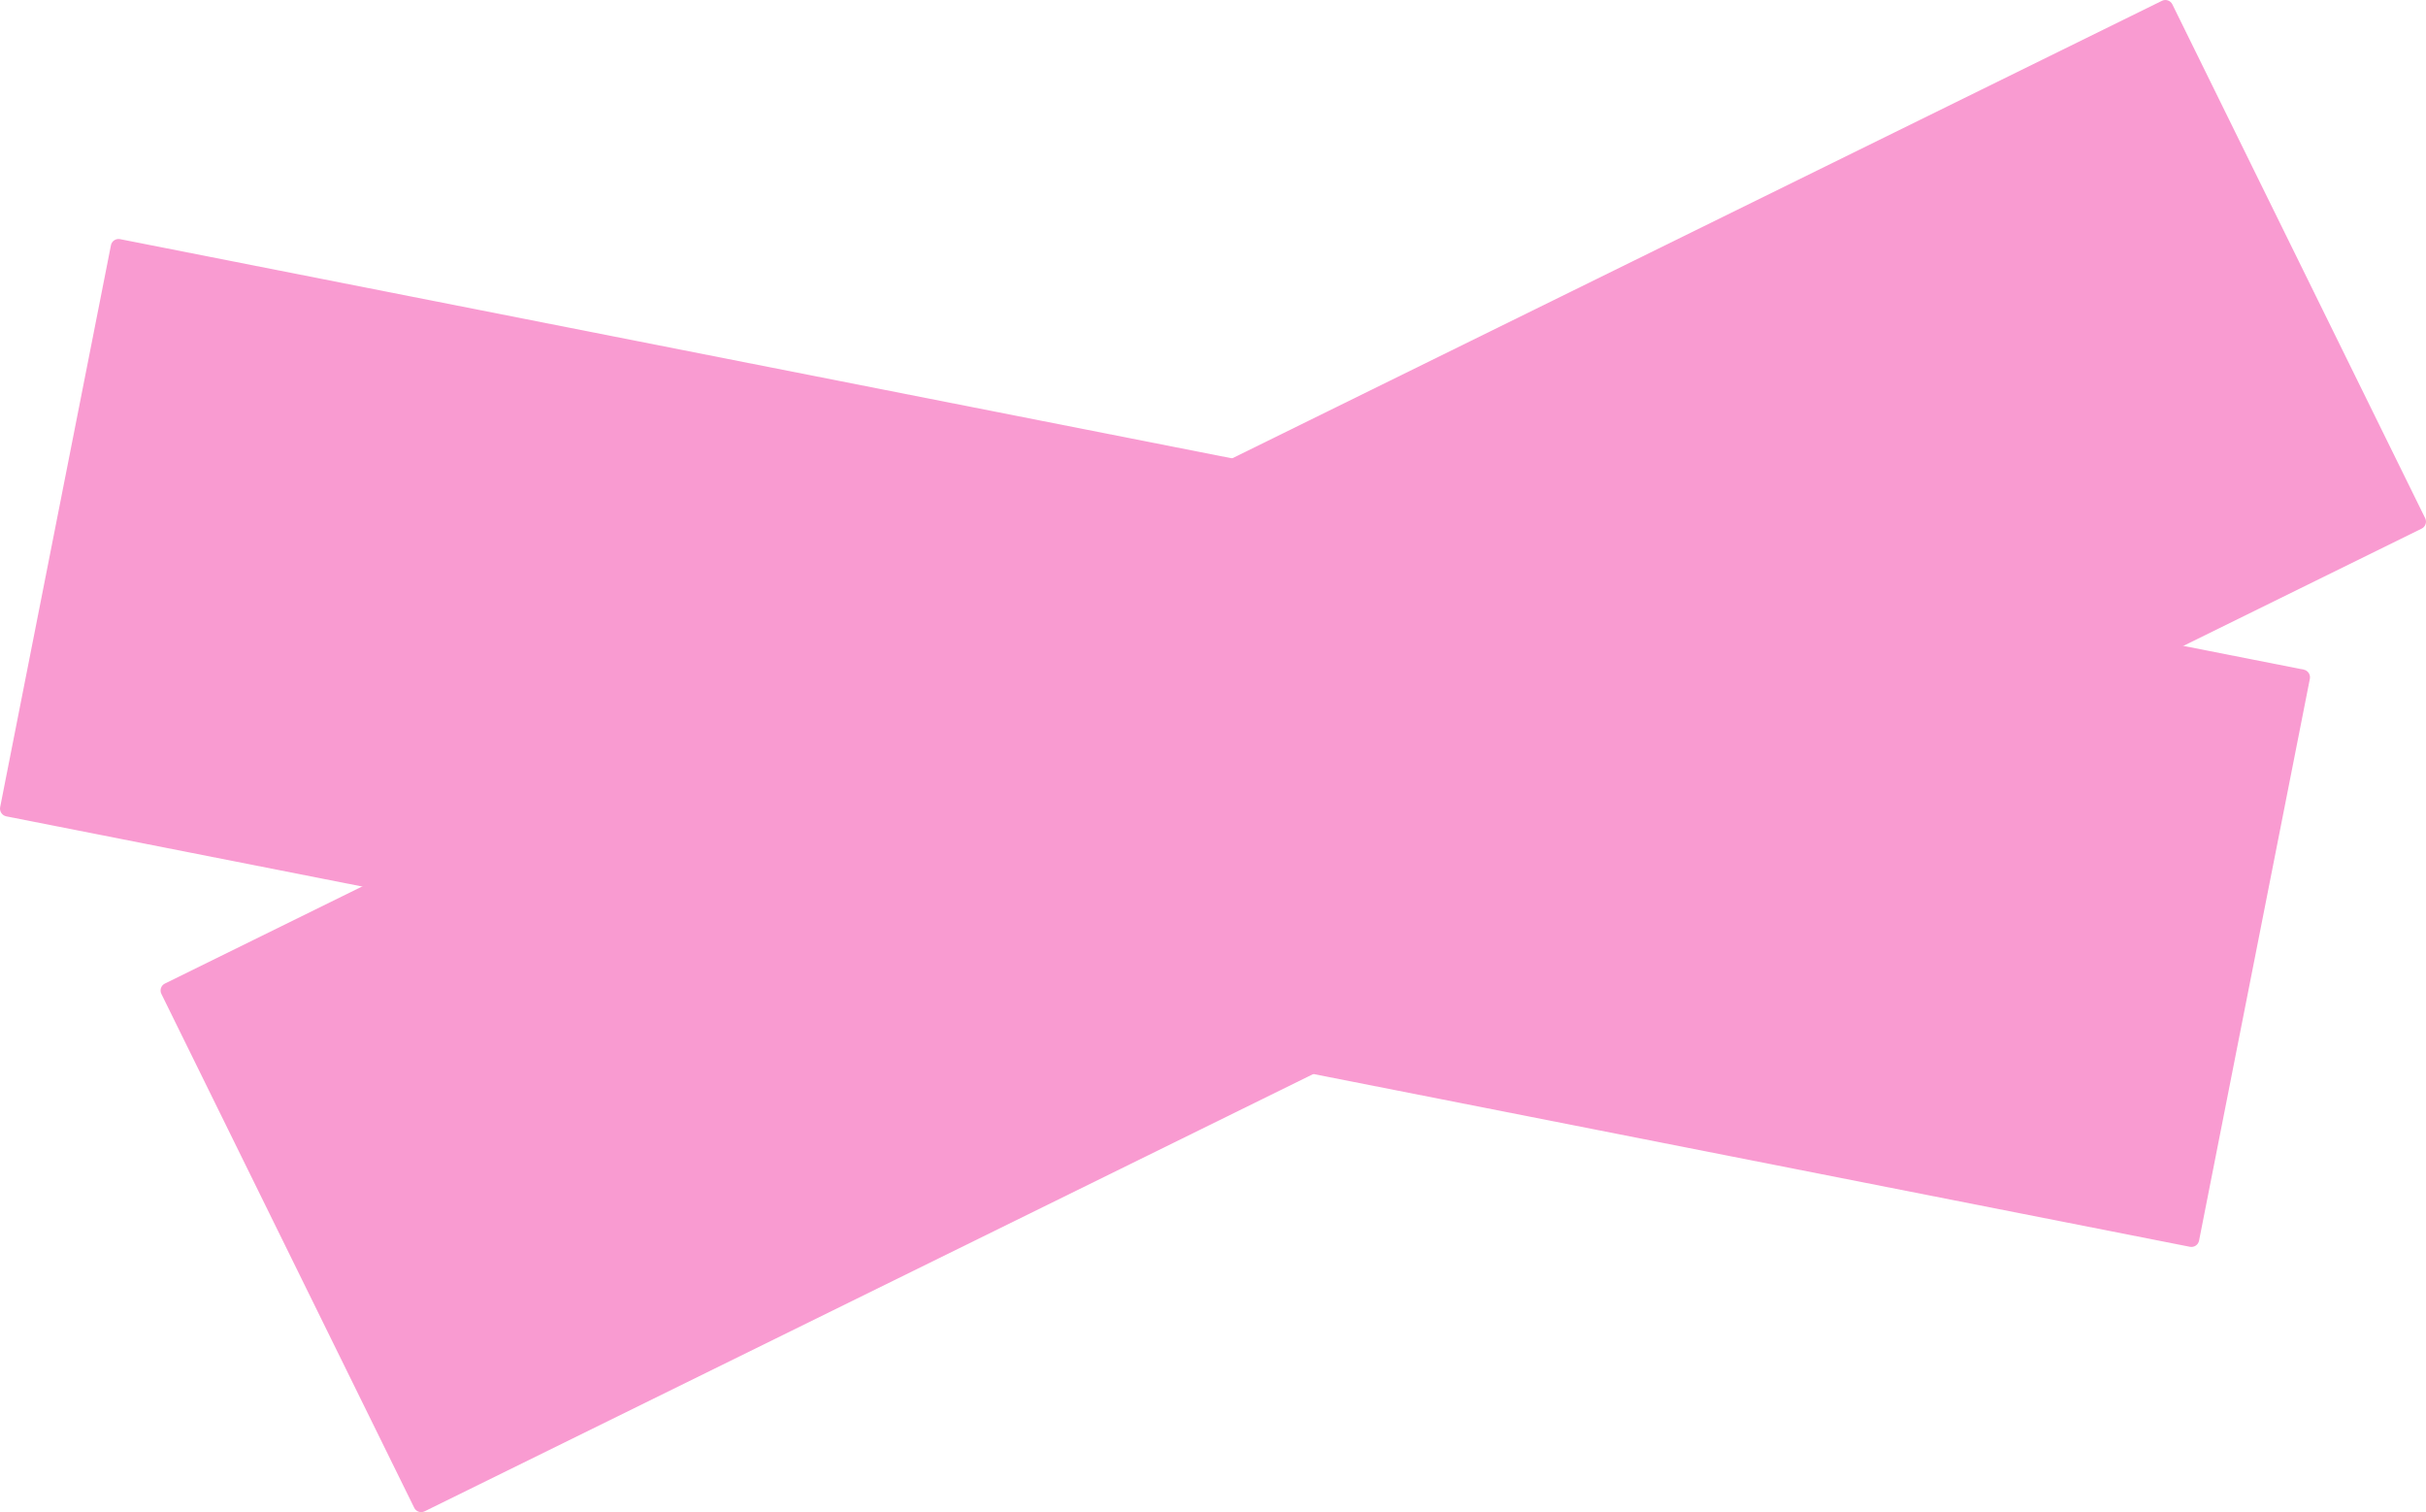 <?xml version="1.0" encoding="UTF-8"?>
<svg id="Ebene_1" xmlns="http://www.w3.org/2000/svg" version="1.1" viewBox="0 0 663.2 413.34">
  <!-- Generator: Adobe Illustrator 29.7.1, SVG Export Plug-In . SVG Version: 2.1.1 Build 8)  -->
  <defs>
    <style>
      .st0 {
        fill: #f99bd1;
      }
    </style>
  </defs>
  <path class="st0" d="M598.67,340.81L1.72,223.15c-1.15-.24-1.9-1.36-1.68-2.51L30.33,67.04c.22-1.15,1.34-1.89,2.49-1.67l596.95,117.67c1.15.24,1.9,1.34,1.68,2.51l-30.29,153.58c-.22,1.16-1.34,1.9-2.49,1.68"/>
  <path class="st0" d="M662.01,144.5L116.08,413.12c-1.06.52-2.33.09-2.84-.96l-69.12-140.47c-.52-1.06-.09-2.33.97-2.84L591.02.22c1.05-.52,2.33-.07,2.84.97l69.12,140.47c.52,1.06.07,2.33-.97,2.84"/>
</svg>